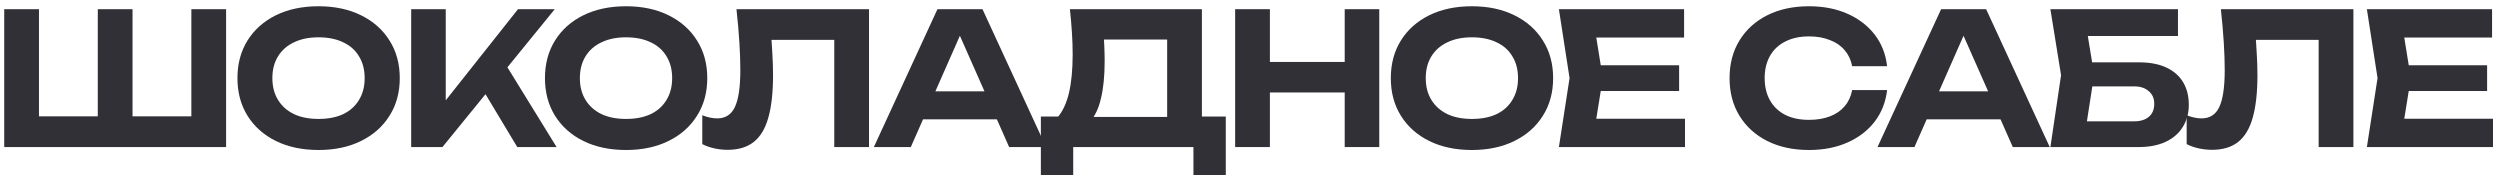 <?xml version="1.0" encoding="UTF-8"?> <svg xmlns="http://www.w3.org/2000/svg" width="272" height="20" viewBox="0 0 272 20" fill="none"><path d="M22.52 12.66L20.82 14.36V1H24.6V16H0.46V1H4.24V14.36L2.54 12.66H12.1L10.64 14.36V1H14.42V14.36L12.9 12.66H22.52Z" fill="#313037"></path><path d="M34.654 16.32C32.895 16.32 31.348 15.993 30.015 15.34C28.695 14.687 27.668 13.773 26.934 12.6C26.201 11.427 25.834 10.06 25.834 8.5C25.834 6.94 26.201 5.573 26.934 4.4C27.668 3.227 28.695 2.313 30.015 1.66C31.348 1.007 32.895 0.68 34.654 0.68C36.414 0.68 37.955 1.007 39.275 1.66C40.608 2.313 41.641 3.227 42.374 4.4C43.121 5.573 43.495 6.94 43.495 8.5C43.495 10.06 43.121 11.427 42.374 12.6C41.641 13.773 40.608 14.687 39.275 15.34C37.955 15.993 36.414 16.32 34.654 16.32ZM34.654 12.94C35.694 12.94 36.588 12.767 37.334 12.42C38.081 12.06 38.654 11.547 39.054 10.88C39.468 10.213 39.675 9.42 39.675 8.5C39.675 7.58 39.468 6.787 39.054 6.12C38.654 5.453 38.081 4.947 37.334 4.6C36.588 4.24 35.694 4.06 34.654 4.06C33.628 4.06 32.741 4.24 31.994 4.6C31.248 4.947 30.668 5.453 30.255 6.12C29.841 6.787 29.634 7.58 29.634 8.5C29.634 9.42 29.841 10.213 30.255 10.88C30.668 11.547 31.248 12.06 31.994 12.42C32.741 12.767 33.628 12.94 34.654 12.94Z" fill="#313037"></path><path d="M44.737 16V1H48.497V12.98L47.477 12.2L56.357 1H60.357L48.137 16H44.737ZM51.917 8.74L54.637 6.4L60.557 16H56.277L51.917 8.74Z" fill="#313037"></path><path d="M68.111 16.32C66.351 16.32 64.804 15.993 63.471 15.34C62.151 14.687 61.124 13.773 60.391 12.6C59.658 11.427 59.291 10.06 59.291 8.5C59.291 6.94 59.658 5.573 60.391 4.4C61.124 3.227 62.151 2.313 63.471 1.66C64.804 1.007 66.351 0.68 68.111 0.68C69.871 0.68 71.411 1.007 72.731 1.66C74.064 2.313 75.098 3.227 75.831 4.4C76.578 5.573 76.951 6.94 76.951 8.5C76.951 10.06 76.578 11.427 75.831 12.6C75.098 13.773 74.064 14.687 72.731 15.34C71.411 15.993 69.871 16.32 68.111 16.32ZM68.111 12.94C69.151 12.94 70.044 12.767 70.791 12.42C71.538 12.06 72.111 11.547 72.511 10.88C72.924 10.213 73.131 9.42 73.131 8.5C73.131 7.58 72.924 6.787 72.511 6.12C72.111 5.453 71.538 4.947 70.791 4.6C70.044 4.24 69.151 4.06 68.111 4.06C67.084 4.06 66.198 4.24 65.451 4.6C64.704 4.947 64.124 5.453 63.711 6.12C63.298 6.787 63.091 7.58 63.091 8.5C63.091 9.42 63.298 10.213 63.711 10.88C64.124 11.547 64.704 12.06 65.451 12.42C66.198 12.767 67.084 12.94 68.111 12.94Z" fill="#313037"></path><path d="M80.128 1H94.548V16H90.768V2.64L92.468 4.34H82.228L83.828 3.08C83.921 4.013 83.988 4.907 84.028 5.76C84.081 6.6 84.108 7.4 84.108 8.16C84.108 10.067 83.934 11.62 83.588 12.82C83.254 14.007 82.721 14.887 81.988 15.46C81.268 16.02 80.328 16.3 79.168 16.3C78.674 16.3 78.188 16.247 77.708 16.14C77.228 16.033 76.794 15.88 76.408 15.68V12.54C76.994 12.767 77.534 12.88 78.028 12.88C78.921 12.88 79.561 12.473 79.948 11.66C80.348 10.833 80.548 9.487 80.548 7.62C80.548 6.74 80.514 5.753 80.448 4.66C80.381 3.553 80.274 2.333 80.128 1Z" fill="#313037"></path><path d="M99.175 12.98V9.94H109.535V12.98H99.175ZM106.895 1L113.815 16H109.795L103.855 2.58H105.015L99.095 16H95.075L101.995 1H106.895Z" fill="#313037"></path><path d="M113.246 19.04V12.68H116.246L117.626 12.72H128.246L129.166 12.68H133.366V19.04H129.846V16H116.766V19.04H113.246ZM116.406 1H130.766V14.88H126.986V2.58L128.686 4.3H118.426L119.986 3.04C120.079 3.693 120.132 4.327 120.146 4.94C120.172 5.54 120.186 6.113 120.186 6.66C120.186 8.26 120.052 9.607 119.786 10.7C119.532 11.793 119.139 12.627 118.606 13.2C118.086 13.76 117.439 14.04 116.666 14.04L115.086 12.74C115.632 12.1 116.039 11.22 116.306 10.1C116.572 8.967 116.706 7.567 116.706 5.9C116.706 5.14 116.679 4.353 116.626 3.54C116.572 2.713 116.499 1.867 116.406 1Z" fill="#313037"></path><path d="M134.384 1H138.164V16H134.384V1ZM146.304 1H150.064V16H146.304V1ZM136.484 6.74H147.904V10.06H136.484V6.74Z" fill="#313037"></path><path d="M160.141 16.32C158.381 16.32 156.835 15.993 155.501 15.34C154.181 14.687 153.155 13.773 152.421 12.6C151.688 11.427 151.321 10.06 151.321 8.5C151.321 6.94 151.688 5.573 152.421 4.4C153.155 3.227 154.181 2.313 155.501 1.66C156.835 1.007 158.381 0.68 160.141 0.68C161.901 0.68 163.441 1.007 164.761 1.66C166.095 2.313 167.128 3.227 167.861 4.4C168.608 5.573 168.981 6.94 168.981 8.5C168.981 10.06 168.608 11.427 167.861 12.6C167.128 13.773 166.095 14.687 164.761 15.34C163.441 15.993 161.901 16.32 160.141 16.32ZM160.141 12.94C161.181 12.94 162.075 12.767 162.821 12.42C163.568 12.06 164.141 11.547 164.541 10.88C164.955 10.213 165.161 9.42 165.161 8.5C165.161 7.58 164.955 6.787 164.541 6.12C164.141 5.453 163.568 4.947 162.821 4.6C162.075 4.24 161.181 4.06 160.141 4.06C159.115 4.06 158.228 4.24 157.481 4.6C156.735 4.947 156.155 5.453 155.741 6.12C155.328 6.787 155.121 7.58 155.121 8.5C155.121 9.42 155.328 10.213 155.741 10.88C156.155 11.547 156.735 12.06 157.481 12.42C158.228 12.767 159.115 12.94 160.141 12.94Z" fill="#313037"></path><path d="M182.688 7.1V9.9H171.828V7.1H182.688ZM174.388 8.5L173.388 14.7L171.808 12.92H183.328V16H169.608L170.768 8.5L169.608 1H183.228V4.08H171.808L173.388 2.3L174.388 8.5Z" fill="#313037"></path><path d="M205.316 9.8C205.17 11.093 204.723 12.233 203.976 13.22C203.23 14.193 202.243 14.953 201.016 15.5C199.79 16.047 198.39 16.32 196.816 16.32C195.096 16.32 193.583 15.993 192.276 15.34C190.983 14.687 189.976 13.773 189.256 12.6C188.536 11.427 188.176 10.06 188.176 8.5C188.176 6.94 188.536 5.573 189.256 4.4C189.976 3.227 190.983 2.313 192.276 1.66C193.583 1.007 195.096 0.68 196.816 0.68C198.39 0.68 199.79 0.953 201.016 1.5C202.243 2.047 203.23 2.807 203.976 3.78C204.723 4.753 205.17 5.893 205.316 7.2H201.516C201.383 6.52 201.11 5.94 200.696 5.46C200.296 4.98 199.763 4.613 199.096 4.36C198.443 4.093 197.683 3.96 196.816 3.96C195.816 3.96 194.956 4.147 194.236 4.52C193.516 4.88 192.963 5.4 192.576 6.08C192.19 6.76 191.996 7.567 191.996 8.5C191.996 9.433 192.19 10.24 192.576 10.92C192.963 11.6 193.516 12.127 194.236 12.5C194.956 12.86 195.816 13.04 196.816 13.04C197.683 13.04 198.443 12.913 199.096 12.66C199.763 12.407 200.296 12.04 200.696 11.56C201.11 11.08 201.383 10.493 201.516 9.8H205.316Z" fill="#313037"></path><path d="M208.372 12.98V9.94H218.732V12.98H208.372ZM216.092 1L223.012 16H218.992L213.052 2.58H214.212L208.292 16H204.272L211.192 1H216.092Z" fill="#313037"></path><path d="M225.963 6.78H232.683C233.91 6.78 234.923 6.973 235.723 7.36C236.537 7.747 237.143 8.287 237.543 8.98C237.943 9.66 238.143 10.467 238.143 11.4C238.143 12.32 237.923 13.127 237.483 13.82C237.057 14.513 236.43 15.053 235.603 15.44C234.79 15.813 233.817 16 232.683 16H223.083L224.243 8.18L223.083 1H236.963V3.92H225.423L226.863 2.14L227.843 8.12L226.783 14.96L225.343 13.2H232.203C232.883 13.2 233.417 13.033 233.803 12.7C234.19 12.367 234.383 11.9 234.383 11.3C234.383 10.713 234.183 10.253 233.783 9.92C233.397 9.573 232.87 9.4 232.203 9.4H225.963V6.78Z" fill="#313037"></path><path d="M241.63 1H256.05V16H252.27V2.64L253.97 4.34H243.73L245.33 3.08C245.423 4.013 245.49 4.907 245.53 5.76C245.583 6.6 245.61 7.4 245.61 8.16C245.61 10.067 245.436 11.62 245.09 12.82C244.756 14.007 244.223 14.887 243.49 15.46C242.77 16.02 241.83 16.3 240.67 16.3C240.176 16.3 239.69 16.247 239.21 16.14C238.73 16.033 238.296 15.88 237.91 15.68V12.54C238.496 12.767 239.036 12.88 239.53 12.88C240.423 12.88 241.063 12.473 241.45 11.66C241.85 10.833 242.05 9.487 242.05 7.62C242.05 6.74 242.016 5.753 241.95 4.66C241.883 3.553 241.776 2.333 241.63 1Z" fill="#313037"></path><path d="M270.597 7.1V9.9H259.737V7.1H270.597ZM262.297 8.5L261.297 14.7L259.717 12.92H271.237V16H257.517L258.677 8.5L257.517 1H271.137V4.08H259.717L261.297 2.3L262.297 8.5Z" fill="#313037"></path></svg> 